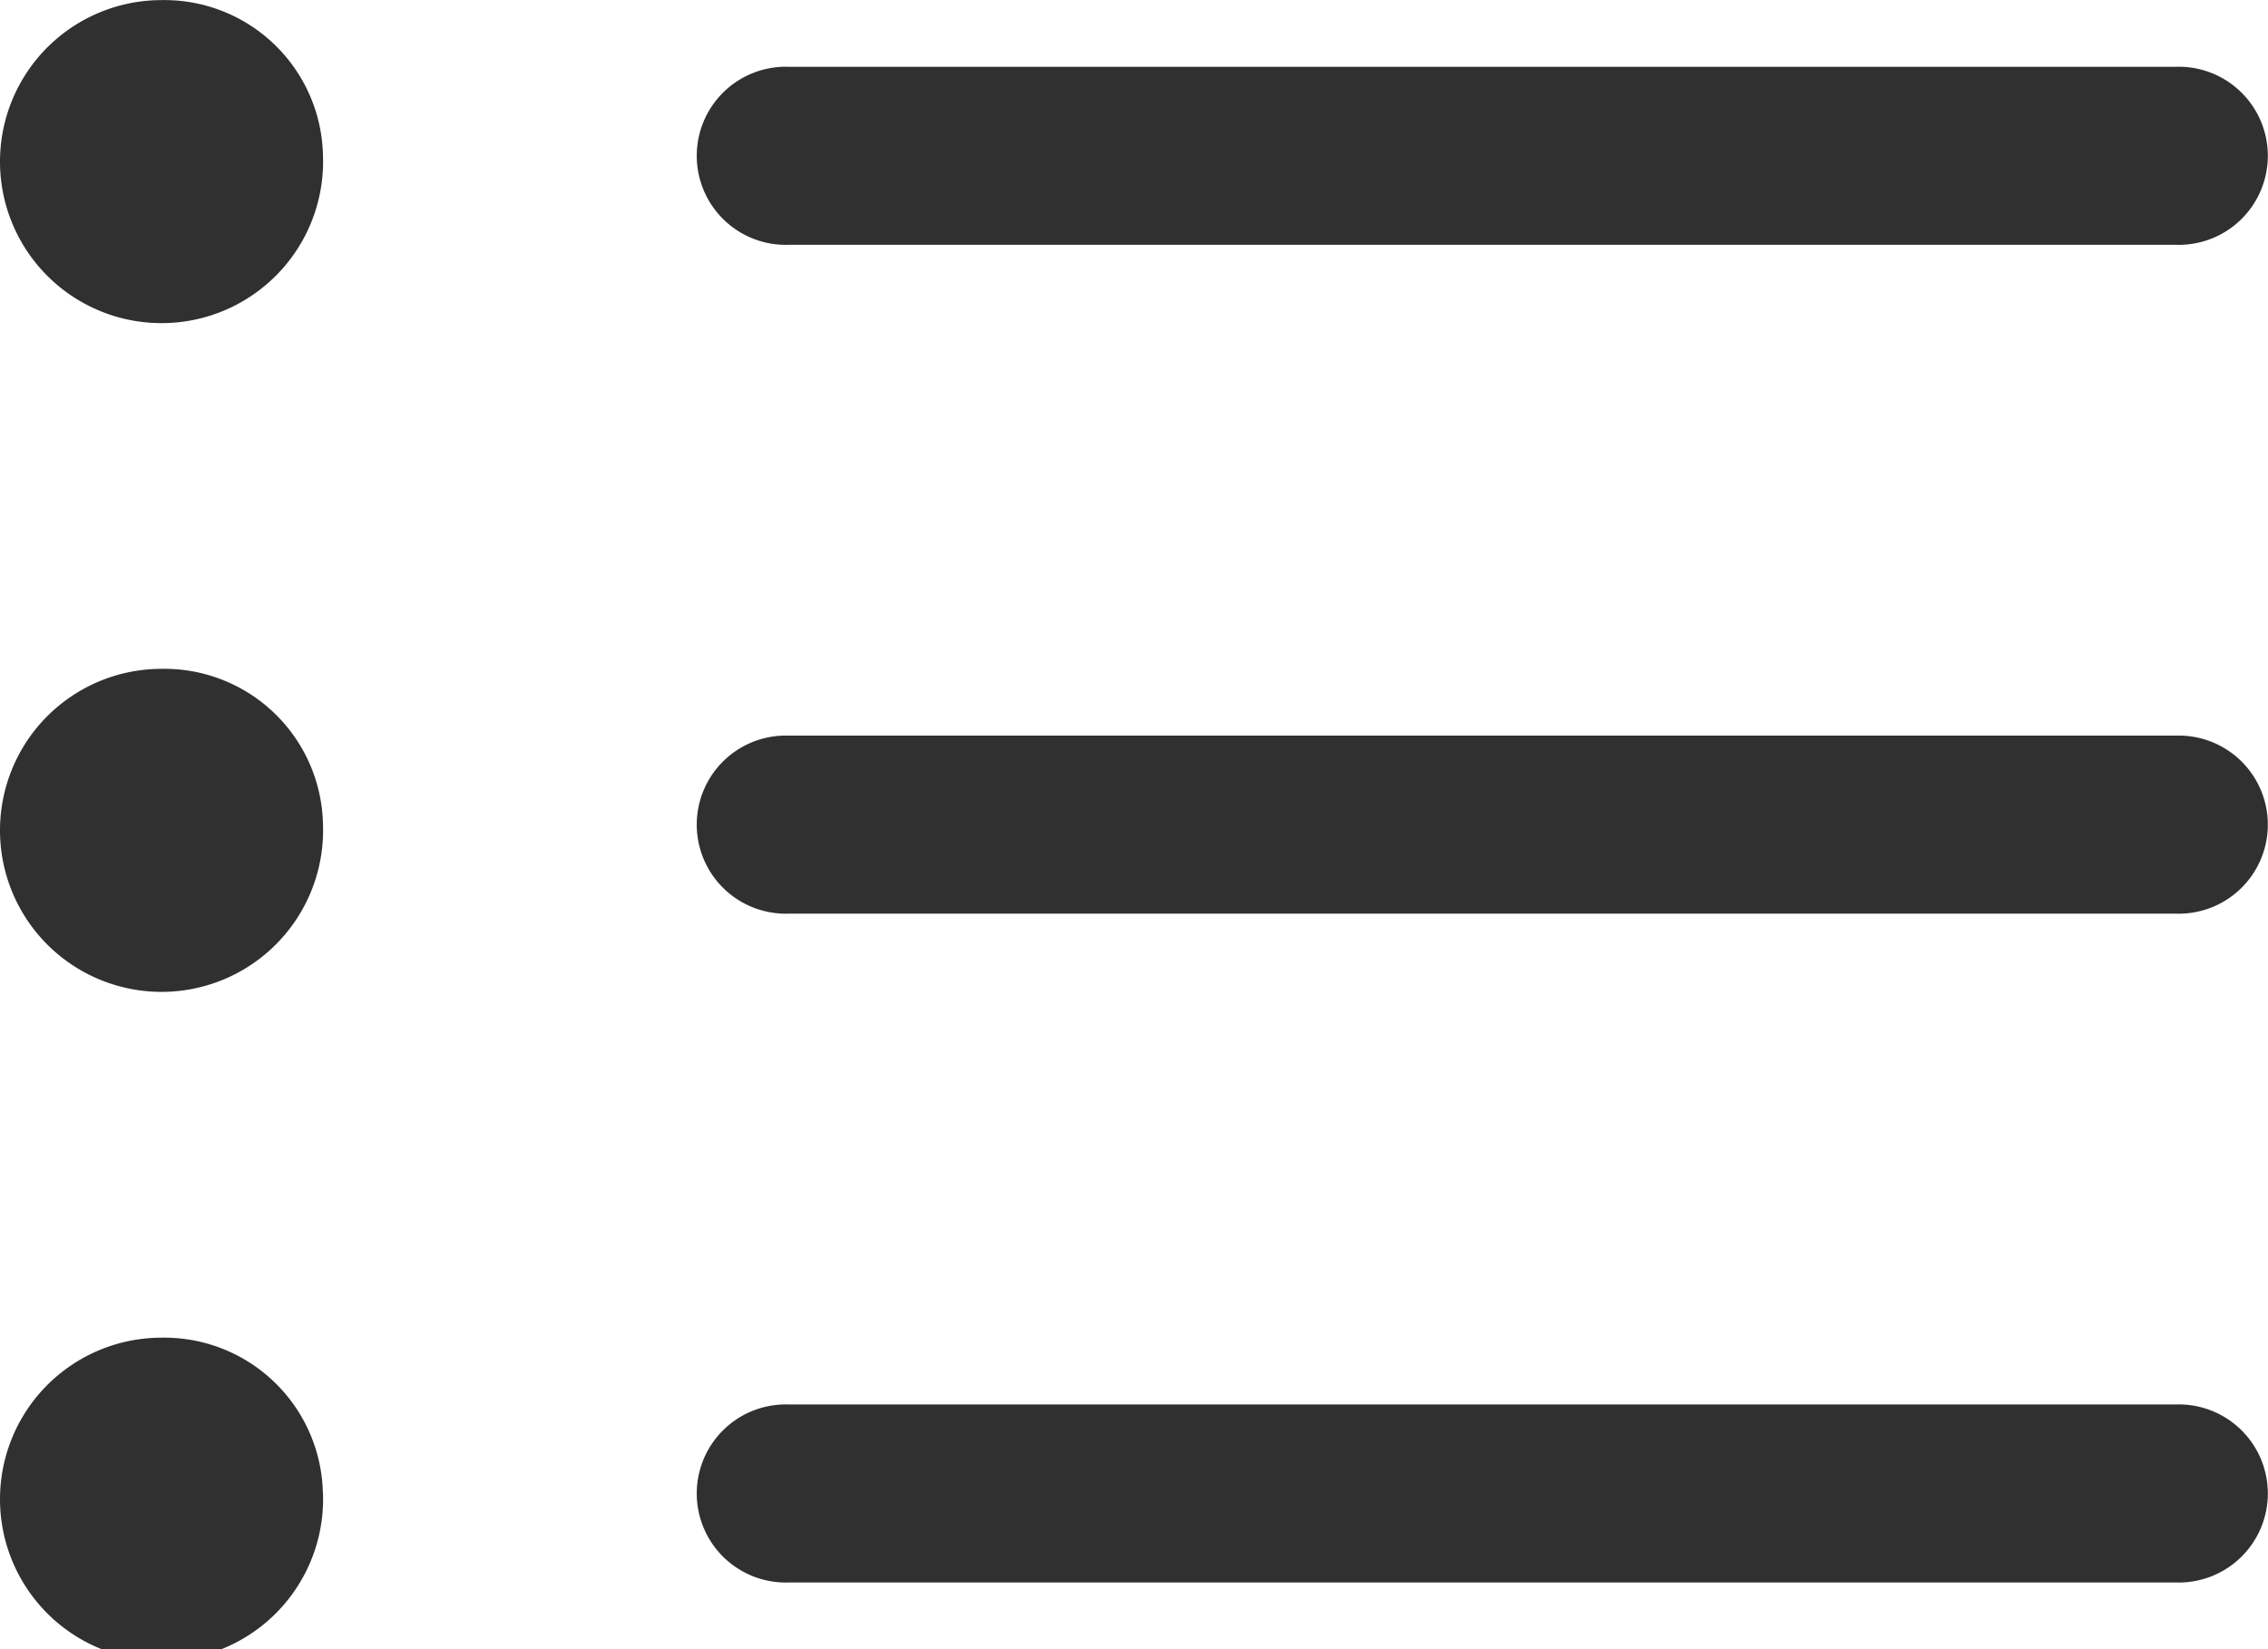 <svg xmlns="http://www.w3.org/2000/svg" width="22" height="16" viewBox="0 0 22 16">
  <g id="Group_554" data-name="Group 554" transform="translate(-989 -627)">
    <g id="Icon_ionic-ios-list" data-name="Icon ionic-ios-list" transform="translate(984.5 619.688)">
      <path id="Path_7" data-name="Path 7" d="M7.633,17.542a1.567,1.567,0,1,1-1.566-1.511A1.539,1.539,0,0,1,7.633,17.542Z" transform="translate(0 -2.23)" fill="#303030"/>
      <path id="Path_8" data-name="Path 8" d="M7.633,8.824A1.567,1.567,0,1,1,6.066,7.313,1.539,1.539,0,0,1,7.633,8.824Z" fill="#303030"/>
      <path id="Path_9" data-name="Path 9" d="M7.633,26.261A1.567,1.567,0,1,1,6.066,24.75a1.539,1.539,0,0,1,1.566,1.511Z" transform="translate(0 -4.46)" fill="#303030"/>
      <path id="Path_10" data-name="Path 10" d="M26.688,16.875H13.235a.864.864,0,1,0,0,1.727H26.688a.864.864,0,1,0,0-1.727Z" transform="translate(-1.083 -2.426)" fill="#303030"/>
      <path id="Path_11" data-name="Path 11" d="M26.688,25.594H13.235a.864.864,0,1,0,0,1.727H26.688a.864.864,0,1,0,0-1.727Z" transform="translate(-1.083 -4.656)" fill="#303030"/>
      <path id="Path_12" data-name="Path 12" d="M13.235,9.883H26.688a.864.864,0,1,0,0-1.727H13.235a.864.864,0,1,0,0,1.727Z" transform="translate(-1.083 -0.196)" fill="#303030"/>
    </g>
  </g>
</svg>
